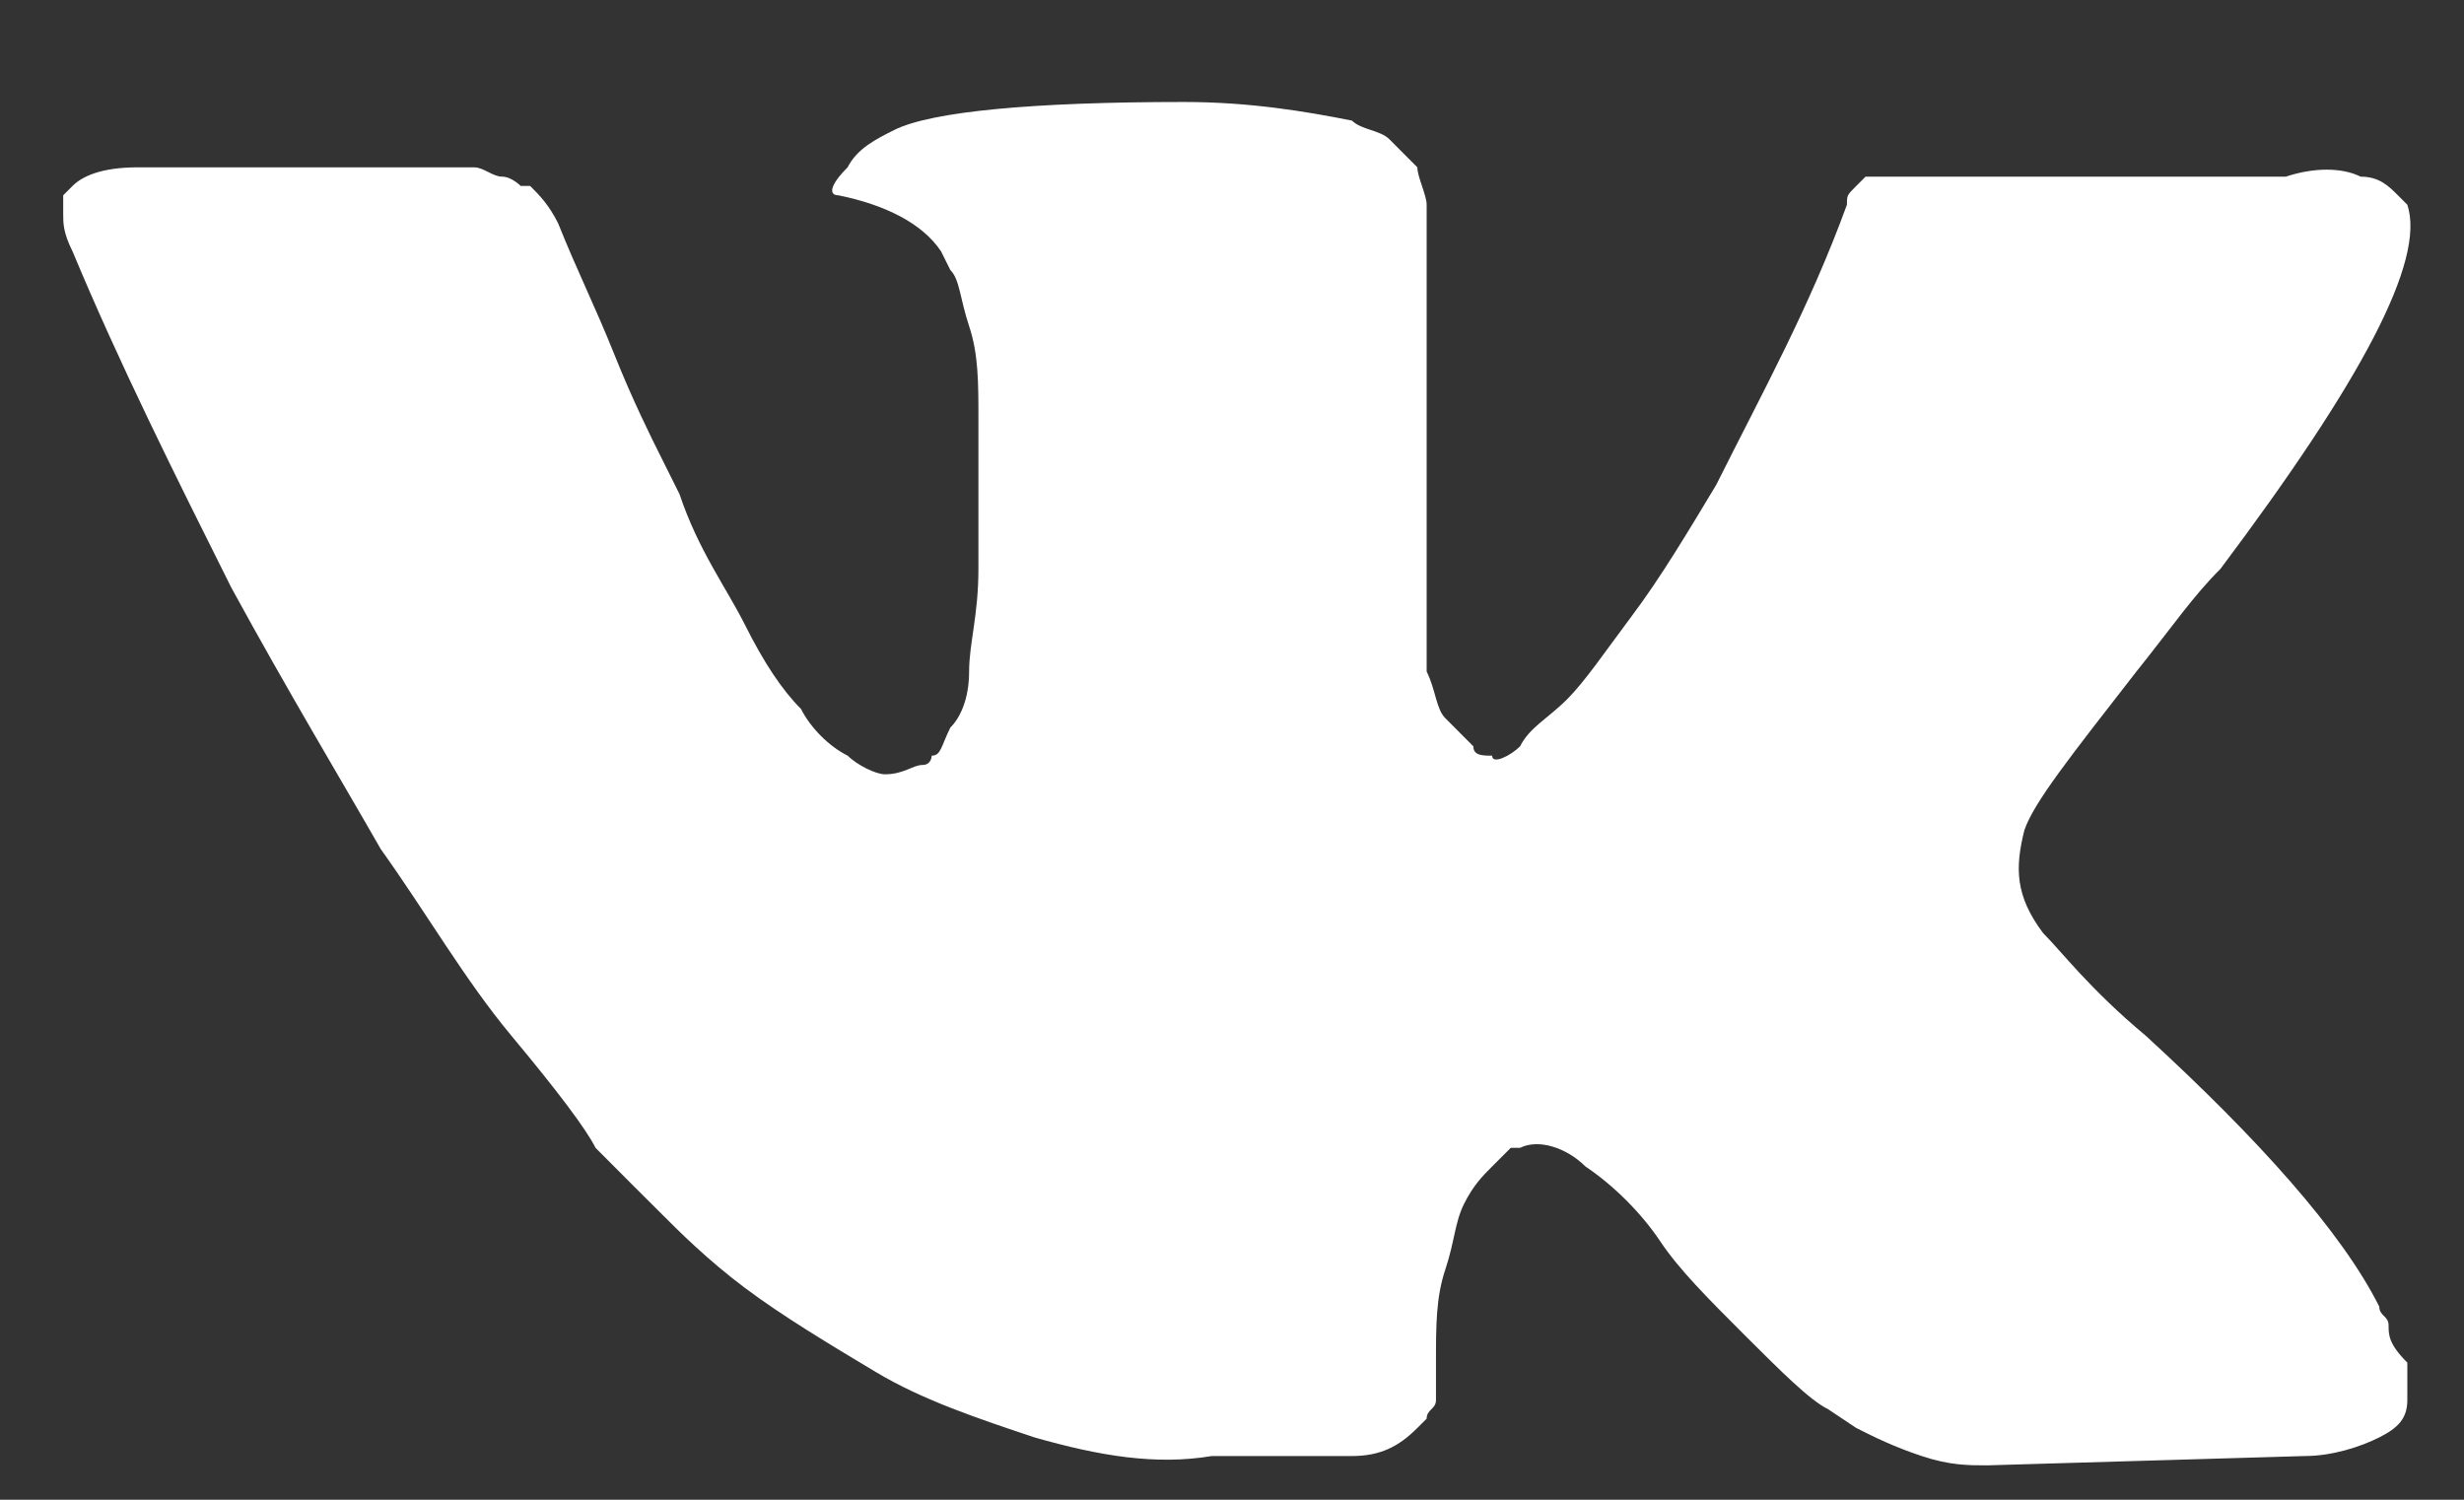 <svg width="23" height="14" viewBox="0 0 23 14" fill="none" xmlns="http://www.w3.org/2000/svg">
<rect x="0" y="0" width="23" height="14" fill="#333333" stroke="none"/>
<path d="M22.296 12.371C22.296 12.284 22.209 12.284 22.209 12.197C21.86 11.5 21.076 10.628 20.03 9.669C19.507 9.233 19.245 8.884 19.071 8.71C18.809 8.361 18.809 8.1 18.896 7.751C18.984 7.49 19.332 7.054 19.942 6.269C20.291 5.833 20.465 5.572 20.727 5.31C22.035 3.567 22.645 2.434 22.471 1.911L22.383 1.823C22.296 1.736 22.209 1.649 22.035 1.649C21.86 1.562 21.599 1.562 21.337 1.649H18.025C17.938 1.649 17.938 1.649 17.763 1.649C17.676 1.649 17.589 1.649 17.589 1.649H17.502H17.414L17.327 1.736C17.24 1.823 17.24 1.823 17.24 1.911C16.891 2.869 16.456 3.654 16.02 4.526C15.758 4.962 15.497 5.398 15.235 5.746C14.974 6.095 14.799 6.356 14.625 6.531C14.45 6.705 14.276 6.792 14.189 6.967C14.102 7.054 13.928 7.141 13.928 7.054C13.84 7.054 13.753 7.054 13.753 6.967C13.666 6.879 13.579 6.792 13.492 6.705C13.404 6.618 13.404 6.444 13.317 6.269C13.317 6.095 13.317 5.921 13.317 5.833C13.317 5.746 13.317 5.485 13.317 5.31C13.317 5.049 13.317 4.874 13.317 4.787C13.317 4.526 13.317 4.177 13.317 3.828C13.317 3.48 13.317 3.218 13.317 3.044C13.317 2.869 13.317 2.608 13.317 2.434C13.317 2.172 13.317 1.998 13.317 1.911C13.317 1.823 13.23 1.649 13.23 1.562C13.143 1.475 13.056 1.388 12.969 1.3C12.881 1.213 12.707 1.213 12.62 1.126C12.184 1.039 11.661 0.952 11.051 0.952C9.656 0.952 8.697 1.039 8.348 1.213C8.174 1.3 8 1.388 7.912 1.562C7.738 1.736 7.738 1.823 7.825 1.823C8.261 1.911 8.61 2.085 8.784 2.346L8.871 2.521C8.959 2.608 8.959 2.782 9.046 3.044C9.133 3.305 9.133 3.567 9.133 3.916C9.133 4.439 9.133 4.962 9.133 5.31C9.133 5.746 9.046 6.008 9.046 6.269C9.046 6.531 8.959 6.705 8.871 6.792C8.784 6.967 8.784 7.054 8.697 7.054C8.697 7.054 8.697 7.141 8.61 7.141C8.523 7.141 8.436 7.228 8.261 7.228C8.174 7.228 8 7.141 7.912 7.054C7.738 6.967 7.564 6.792 7.477 6.618C7.302 6.444 7.128 6.182 6.954 5.833C6.779 5.485 6.518 5.136 6.343 4.613L6.169 4.264C6.082 4.09 5.907 3.741 5.733 3.305C5.559 2.869 5.384 2.521 5.21 2.085C5.123 1.911 5.036 1.823 4.949 1.736H4.861C4.861 1.736 4.774 1.649 4.687 1.649C4.6 1.649 4.513 1.562 4.426 1.562H1.287C0.939 1.562 0.764 1.649 0.677 1.736L0.59 1.823C0.59 1.823 0.59 1.911 0.59 1.998C0.59 2.085 0.59 2.172 0.677 2.346C1.113 3.393 1.636 4.439 2.159 5.485C2.682 6.444 3.205 7.315 3.554 7.926C3.99 8.536 4.338 9.146 4.774 9.669C5.21 10.192 5.472 10.541 5.559 10.715C5.733 10.889 5.82 10.977 5.907 11.064L6.169 11.325C6.343 11.5 6.605 11.761 6.954 12.023C7.302 12.284 7.738 12.546 8.174 12.807C8.61 13.069 9.133 13.243 9.656 13.418C10.266 13.592 10.789 13.679 11.312 13.592H12.62C12.881 13.592 13.056 13.505 13.23 13.33L13.317 13.243C13.317 13.156 13.404 13.156 13.404 13.069C13.404 12.982 13.404 12.895 13.404 12.72C13.404 12.371 13.404 12.11 13.492 11.848C13.579 11.587 13.579 11.413 13.666 11.238C13.753 11.064 13.84 10.977 13.928 10.889C14.015 10.802 14.102 10.715 14.102 10.715H14.189C14.363 10.628 14.625 10.715 14.799 10.889C15.061 11.064 15.322 11.325 15.497 11.587C15.671 11.848 15.932 12.11 16.281 12.459C16.63 12.807 16.891 13.069 17.066 13.156L17.327 13.33C17.502 13.418 17.676 13.505 17.938 13.592C18.199 13.679 18.373 13.679 18.548 13.679L21.512 13.592C21.773 13.592 22.035 13.505 22.209 13.418C22.383 13.33 22.471 13.243 22.471 13.069C22.471 12.982 22.471 12.807 22.471 12.72C22.296 12.546 22.296 12.459 22.296 12.371Z" fill="white"/>
</svg>
